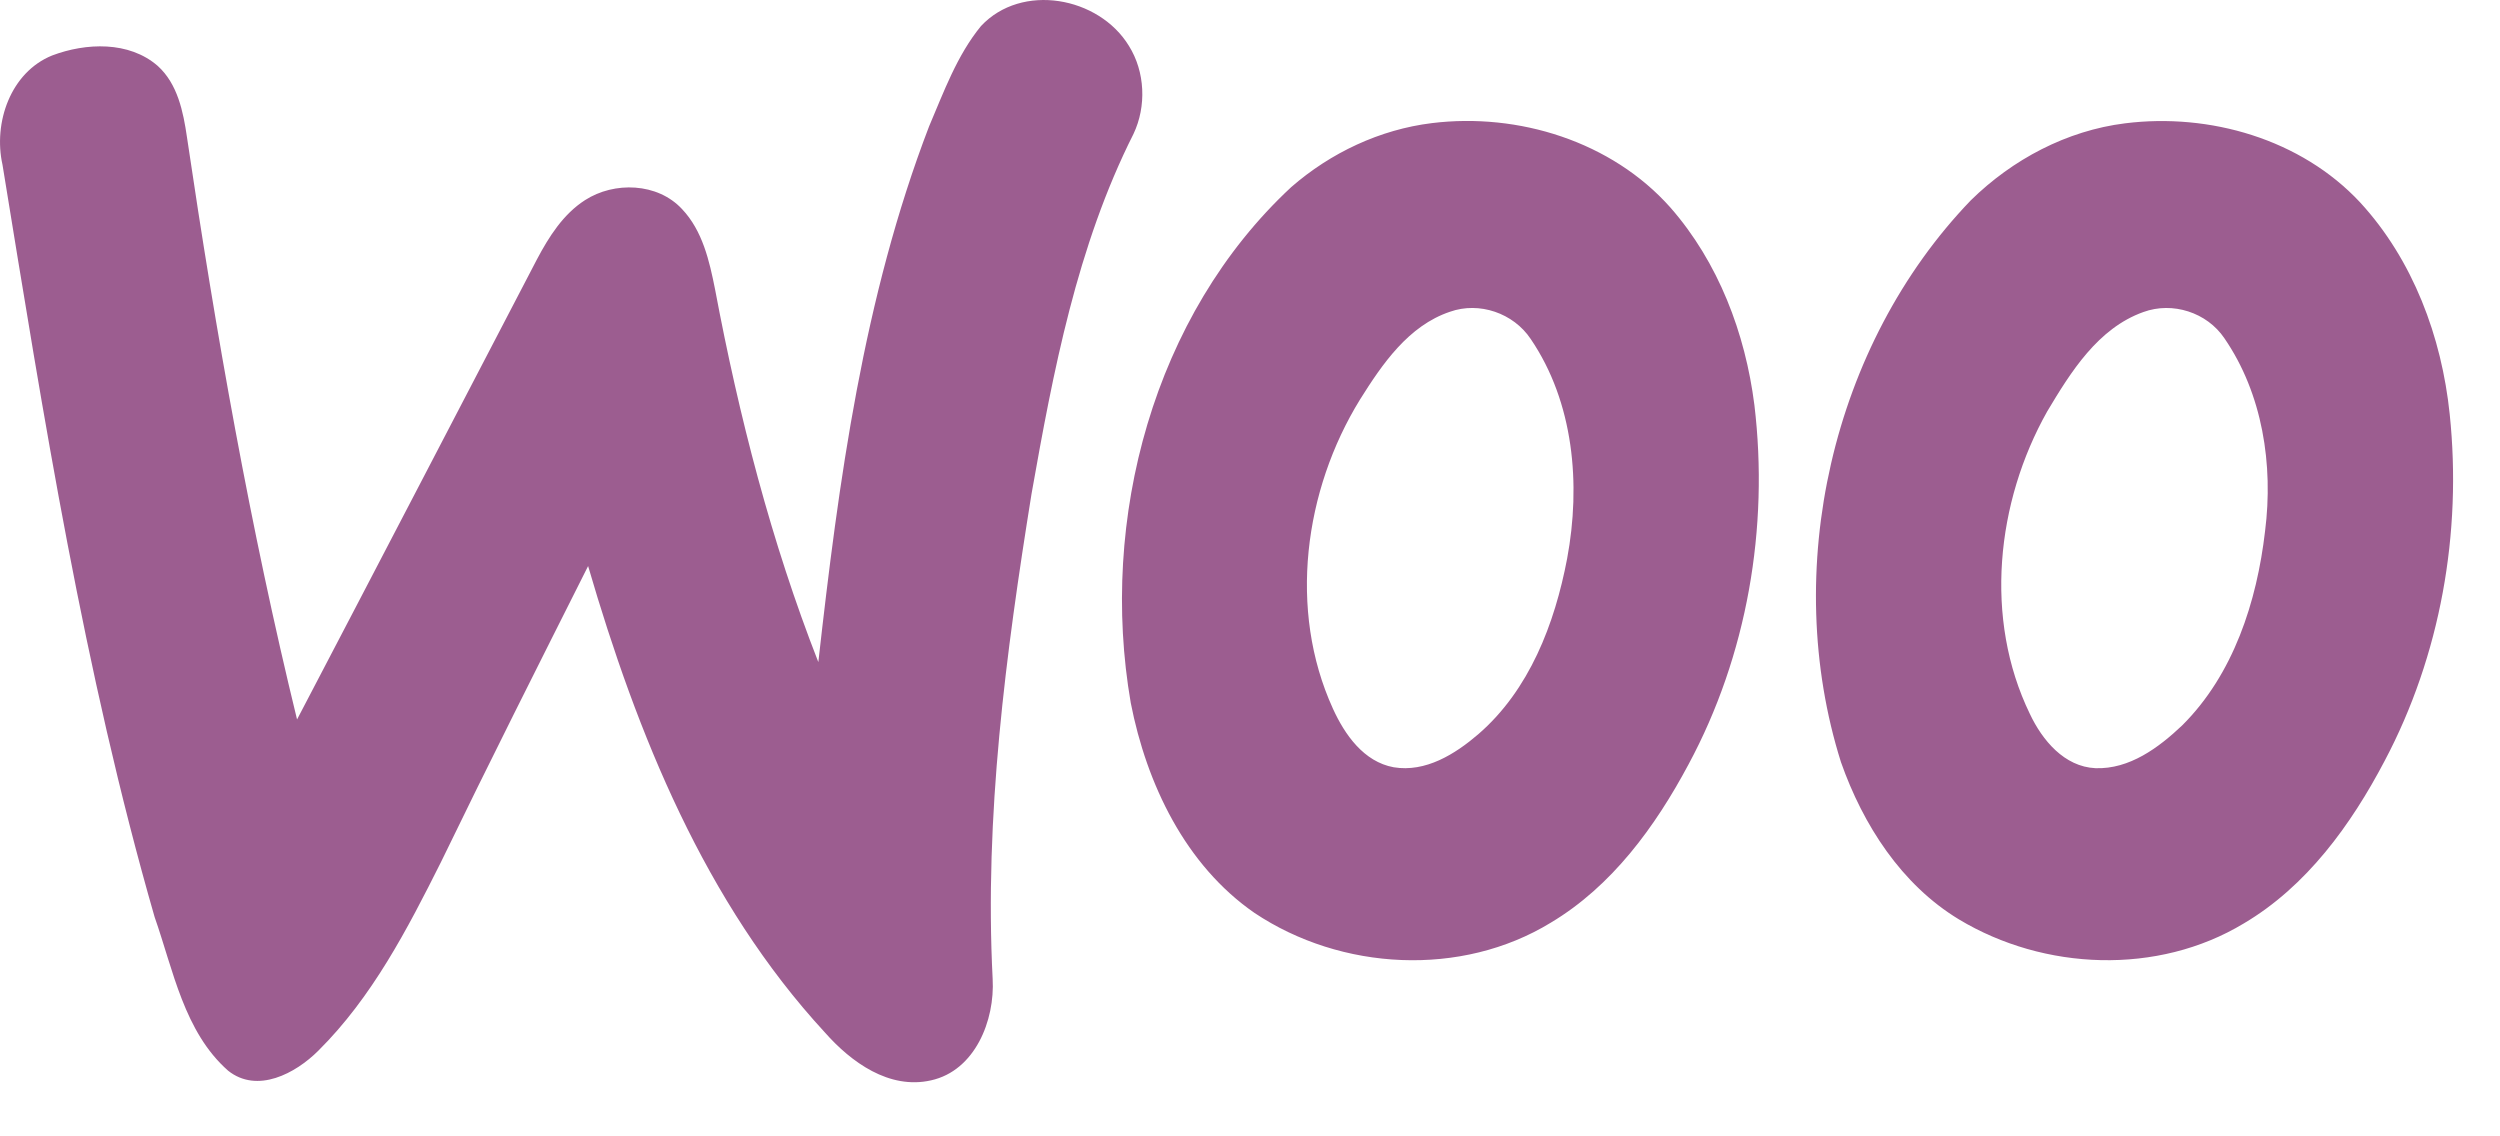 <svg width="33" height="15" viewBox="0 0 33 15" fill="none" xmlns="http://www.w3.org/2000/svg">
<path fill-rule="evenodd" clip-rule="evenodd" d="M12.949 0.344C13.486 -0.231 14.505 -0.045 14.902 0.606C15.116 0.948 15.135 1.404 14.962 1.768C14.216 3.249 13.903 4.899 13.616 6.52C13.276 8.634 12.993 10.776 13.103 12.922C13.134 13.469 12.871 14.133 12.288 14.261C11.737 14.385 11.235 14.021 10.889 13.629C9.306 11.913 8.41 9.69 7.763 7.472C7.11 8.771 6.455 10.07 5.821 11.379C5.378 12.264 4.91 13.167 4.201 13.87C3.902 14.169 3.396 14.44 3.011 14.133C2.43 13.621 2.287 12.805 2.041 12.105C1.106 8.856 0.576 5.508 0.033 2.175C-0.091 1.62 0.139 0.954 0.689 0.732C1.134 0.564 1.703 0.54 2.082 0.87C2.345 1.108 2.419 1.475 2.468 1.811C2.849 4.391 3.303 6.963 3.921 9.497C4.98 7.474 6.034 5.446 7.089 3.421C7.246 3.125 7.434 2.827 7.722 2.642C8.108 2.393 8.68 2.411 9.003 2.76C9.274 3.046 9.364 3.444 9.439 3.82C9.754 5.495 10.181 7.153 10.802 8.74C11.07 6.348 11.397 3.927 12.264 1.668C12.459 1.211 12.632 0.731 12.949 0.344ZM18.902 1.625C20.042 1.485 21.273 1.866 22.049 2.739C22.683 3.462 23.038 4.399 23.158 5.346C23.352 6.967 23.062 8.653 22.288 10.091C21.85 10.911 21.278 11.697 20.471 12.179C19.288 12.902 17.703 12.814 16.56 12.051C15.648 11.421 15.135 10.348 14.926 9.278C14.507 6.858 15.225 4.16 17.044 2.47C17.565 2.016 18.216 1.709 18.902 1.625ZM19.14 4.115C18.592 4.299 18.246 4.805 17.952 5.274C17.214 6.472 17.001 8.051 17.594 9.353C17.75 9.696 18.001 10.056 18.397 10.128C18.817 10.198 19.207 9.955 19.513 9.692C20.188 9.109 20.523 8.233 20.686 7.374C20.869 6.395 20.775 5.312 20.205 4.474C19.977 4.133 19.527 3.978 19.14 4.115ZM28.05 1.628C29.165 1.488 30.374 1.835 31.154 2.672C31.852 3.431 32.23 4.446 32.336 5.466C32.5 7.033 32.214 8.653 31.476 10.046C31.033 10.889 30.447 11.7 29.617 12.19C28.482 12.875 26.983 12.813 25.858 12.136C25.098 11.676 24.592 10.888 24.301 10.061C23.504 7.532 24.177 4.554 26.015 2.644C26.566 2.103 27.282 1.724 28.05 1.628ZM28.292 4.119C27.693 4.333 27.335 4.909 27.023 5.431C26.35 6.627 26.185 8.167 26.794 9.423C26.958 9.771 27.249 10.121 27.66 10.14C28.108 10.156 28.494 9.87 28.805 9.575C29.482 8.902 29.791 7.942 29.899 7.01C30.01 6.136 29.866 5.198 29.362 4.465C29.131 4.123 28.677 3.978 28.292 4.119Z" fill="#9C5D90"/>
</svg>
